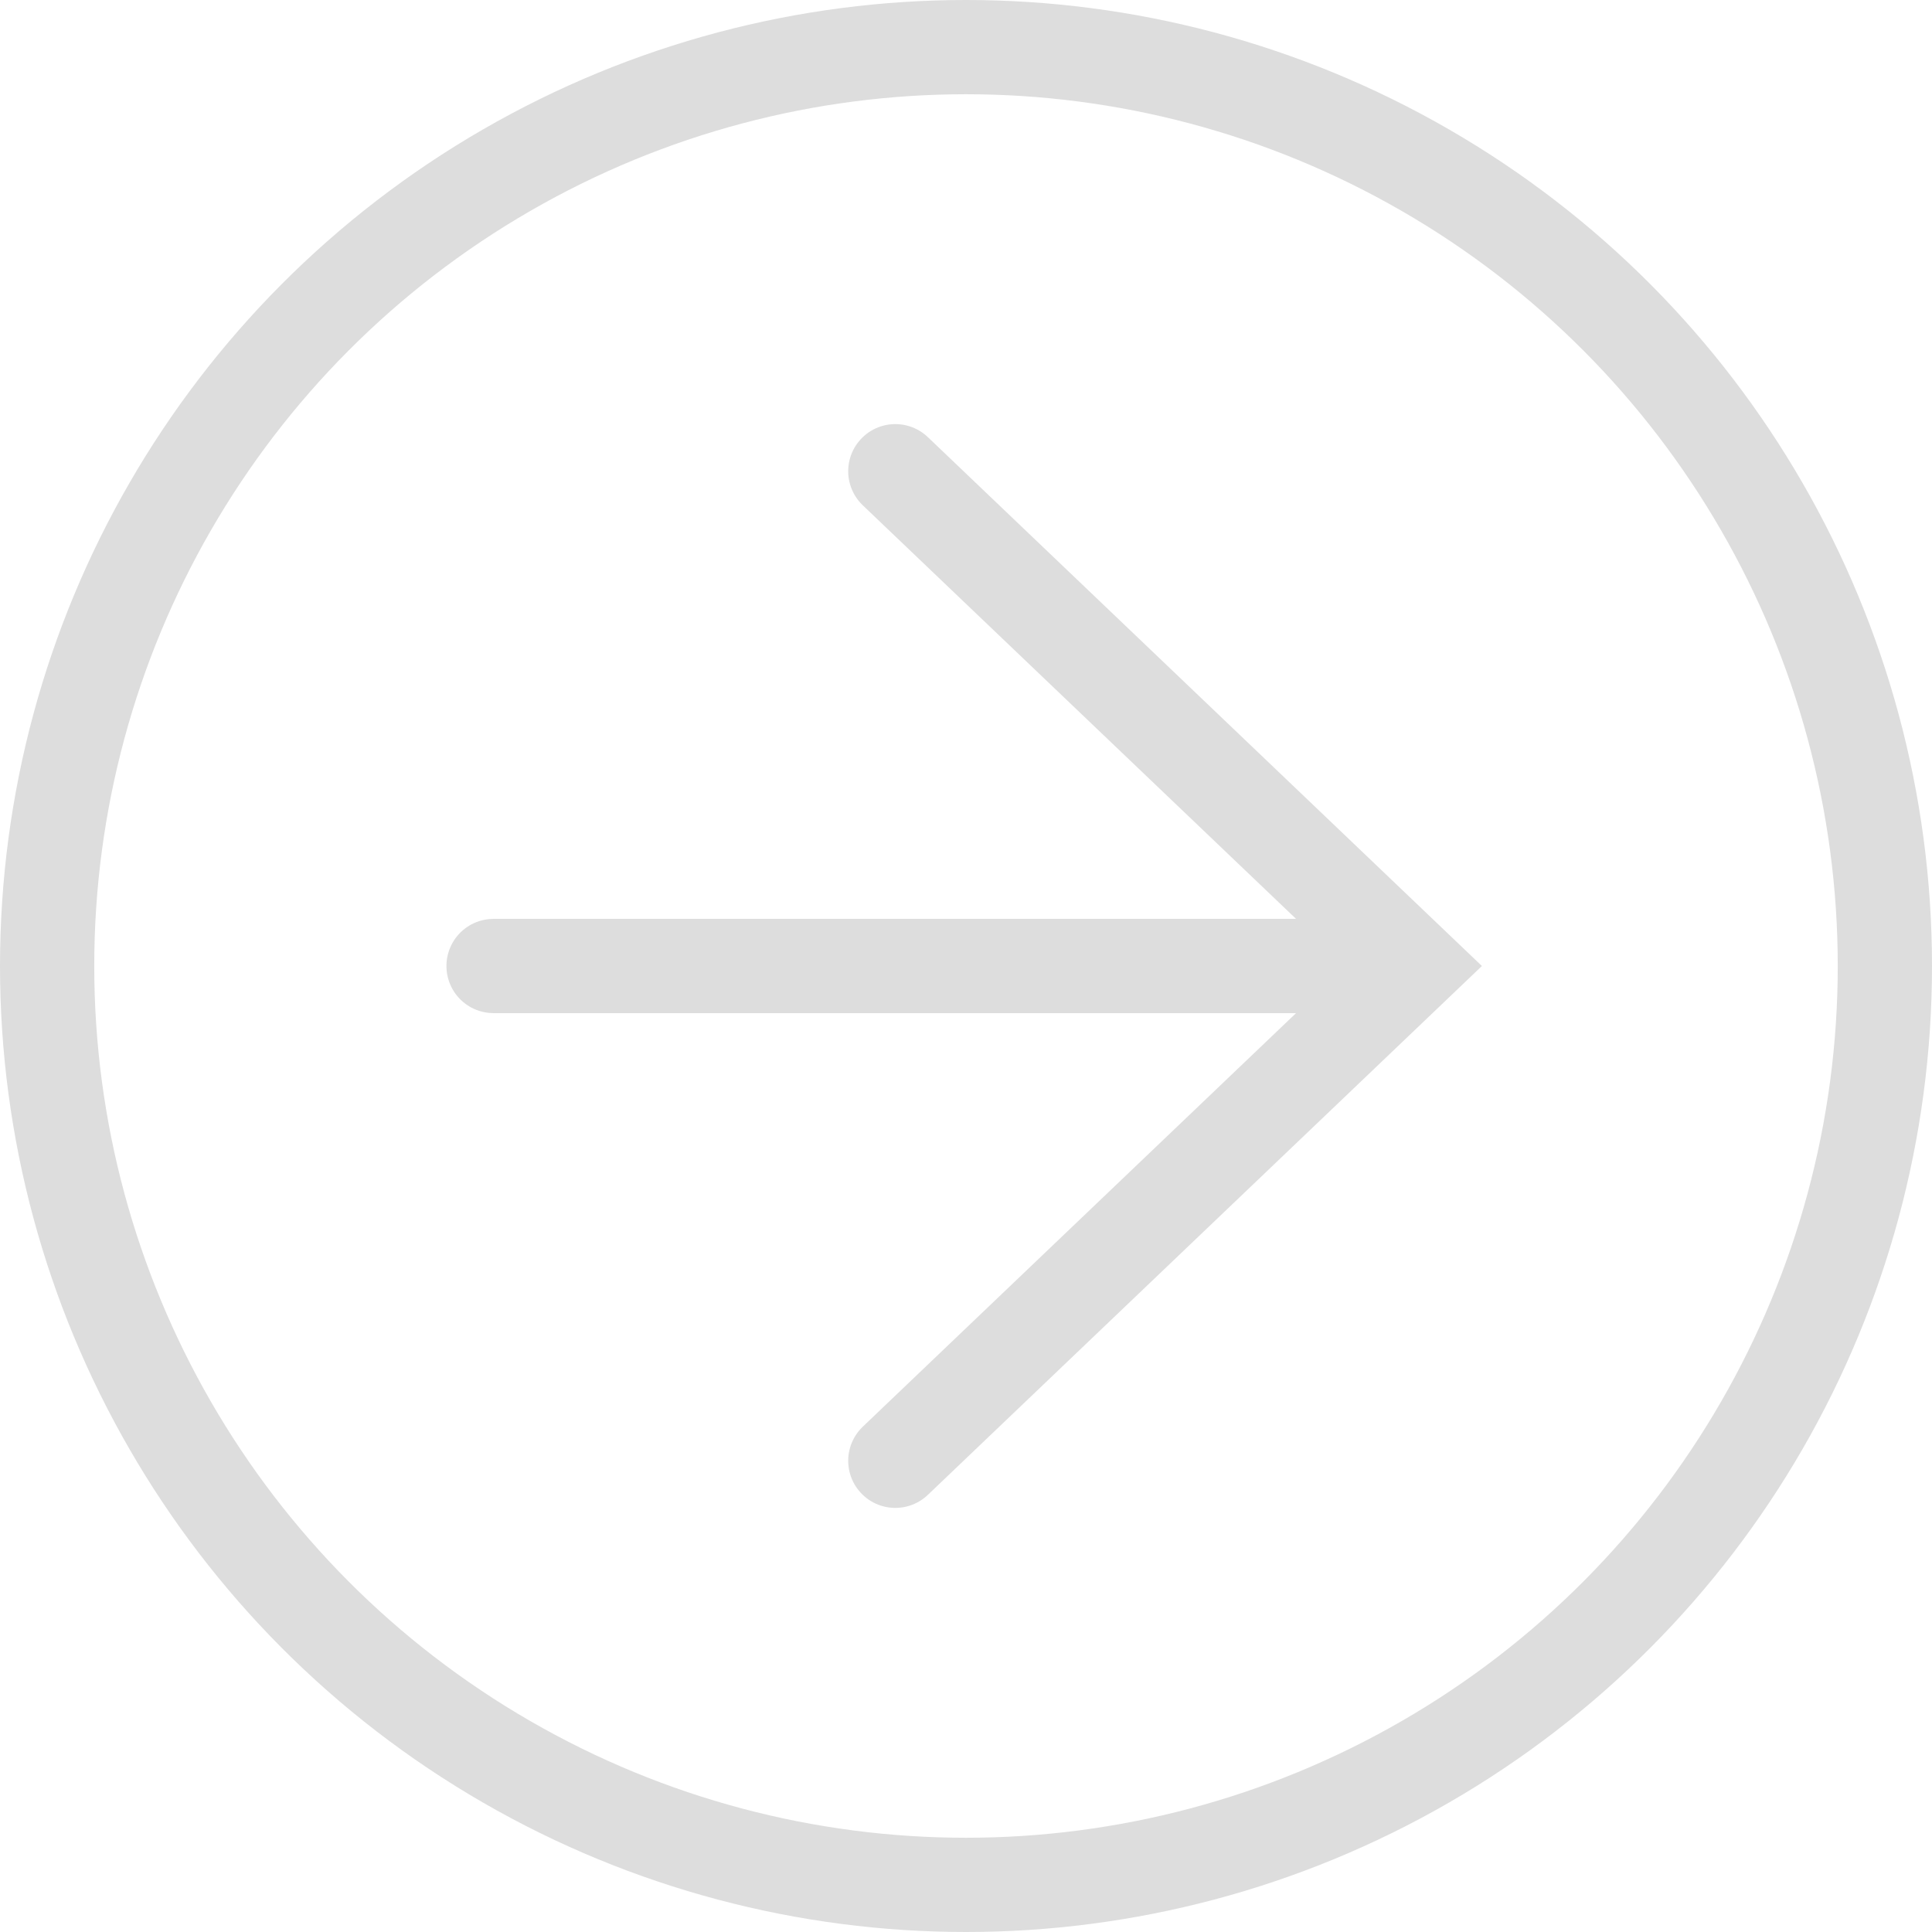 <?xml version="1.0" encoding="UTF-8"?>
<svg width="41px" height="41px" viewBox="0 0 41 41" version="1.1" xmlns="http://www.w3.org/2000/svg" xmlns:xlink="http://www.w3.org/1999/xlink">
    <!-- Generator: sketchtool 48.1 (47250) - http://www.bohemiancoding.com/sketch -->
    <title>57CC73D8-DD1C-4E71-9D10-2C6C86F9ABBD</title>
    <desc>Created with sketchtool.</desc>
    <defs></defs>
    <g id="facility-details" stroke="none" stroke-width="1" fill="none" fill-rule="evenodd" transform="translate(-323, -439)">
        <g id="Group-4-Copy-5" transform="translate(343.5, 459.5) scale(-1, 1) translate(-343.5, -459.5) translate(323, 439)" stroke="#DDDDDD" stroke-width="2">
            <circle id="Oval-2" cx="20.5" cy="20.5" r="19.5"></circle>
            <polyline id="Path-2-Copy" stroke-linecap="round" transform="translate(16.5, 20.5) scale(-1, 1) translate(-16.5, -20.5) " points="11 10 22 20.5 11 31"></polyline>
            <path d="M11.5,20.5 L30.526,20.5" id="Line-5" stroke-linecap="round"></path>
        </g>
    </g>
</svg>